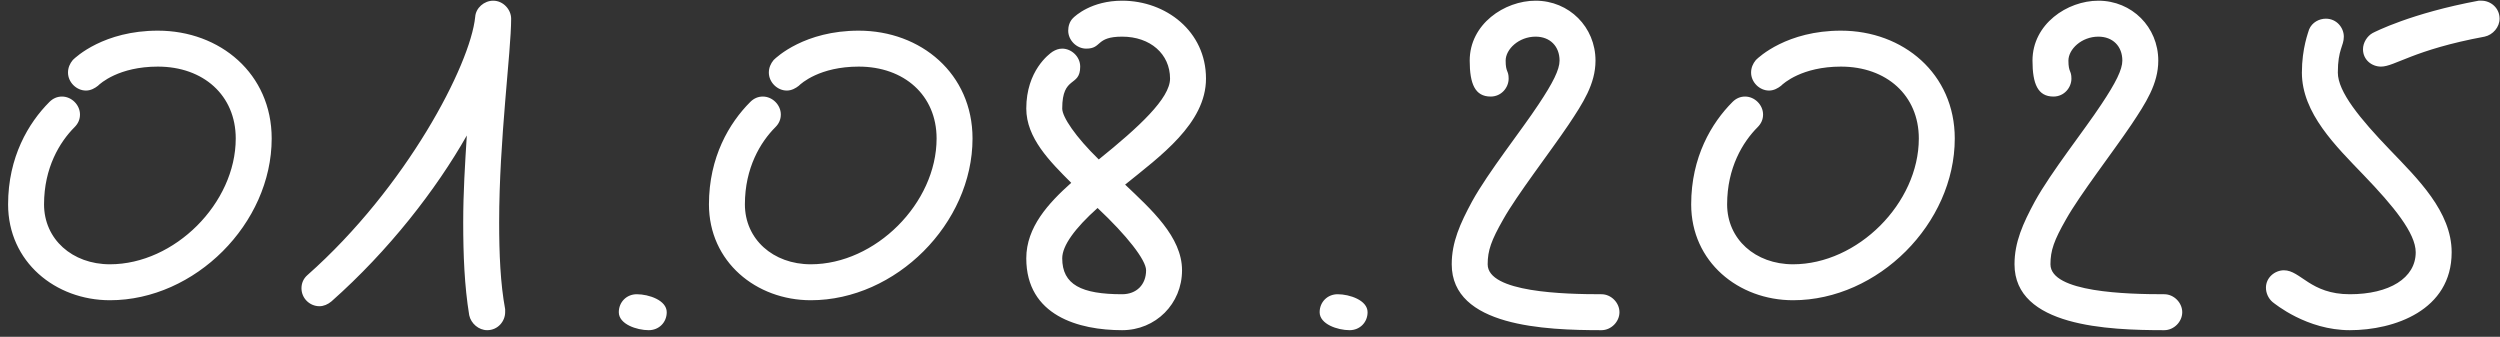 <?xml version="1.0" encoding="UTF-8"?> <svg xmlns="http://www.w3.org/2000/svg" width="193" height="26" viewBox="0 0 193 26" fill="none"><rect x="0" y="0" width="193" height="26" fill="#333333" stroke="none"/><path d="M6.638 6.991C5.898 6.991 5.25 6.344 5.25 5.604C5.25 5.234 5.389 4.91 5.62 4.633C5.851 4.402 8.025 2.367 12.187 2.367C16.997 2.367 20.974 5.697 20.974 10.691C20.974 17.258 15.055 23.178 8.487 23.178C4.279 23.178 0.625 20.218 0.625 15.778C0.625 12.125 2.198 9.489 3.816 7.87C4.094 7.593 4.418 7.454 4.788 7.454C5.528 7.454 6.175 8.101 6.175 8.841C6.175 9.211 6.036 9.535 5.759 9.813C4.603 10.969 3.4 12.957 3.4 15.778C3.4 18.461 5.574 20.403 8.487 20.403C13.482 20.403 18.199 15.686 18.199 10.691C18.199 7.361 15.702 5.142 12.187 5.142C9.181 5.142 7.747 6.436 7.562 6.621C7.331 6.806 7.007 6.991 6.638 6.991ZM24.661 23.64C23.921 23.64 23.274 23.039 23.274 22.253C23.274 21.883 23.413 21.513 23.736 21.235C31.367 14.483 36.315 5.003 36.685 1.303C36.732 0.609 37.379 0.054 38.073 0.054C38.859 0.054 39.46 0.748 39.46 1.442C39.46 4.032 38.535 10.738 38.535 17.166C38.535 19.571 38.628 21.883 38.998 23.872V24.103C38.998 24.797 38.443 25.49 37.61 25.49C36.963 25.49 36.362 24.982 36.223 24.334C35.853 22.068 35.76 19.663 35.76 17.166C35.76 14.853 35.899 12.68 36.038 10.46C33.679 14.622 30.026 19.339 25.586 23.27C25.309 23.502 24.985 23.64 24.661 23.64ZM47.772 24.103C47.772 23.317 48.373 22.715 49.159 22.715C50.084 22.715 51.472 23.178 51.472 24.103C51.472 24.889 50.871 25.49 50.084 25.49C49.159 25.49 47.772 25.028 47.772 24.103ZM60.743 6.991C60.003 6.991 59.355 6.344 59.355 5.604C59.355 5.234 59.494 4.91 59.725 4.633C59.957 4.402 62.13 2.367 66.293 2.367C71.102 2.367 75.079 5.697 75.079 10.691C75.079 17.258 69.16 23.178 62.593 23.178C58.384 23.178 54.731 20.218 54.731 15.778C54.731 12.125 56.303 9.489 57.922 7.87C58.199 7.593 58.523 7.454 58.893 7.454C59.633 7.454 60.28 8.101 60.28 8.841C60.28 9.211 60.142 9.535 59.864 9.813C58.708 10.969 57.506 12.957 57.506 15.778C57.506 18.461 59.679 20.403 62.593 20.403C67.587 20.403 72.305 15.686 72.305 10.691C72.305 7.361 69.807 5.142 66.293 5.142C63.286 5.142 61.853 6.436 61.668 6.621C61.437 6.806 61.113 6.991 60.743 6.991ZM82.004 19.941C82.004 21.976 83.484 22.715 86.629 22.715C87.738 22.715 88.478 21.976 88.478 20.866C88.478 20.079 86.999 18.183 84.732 16.056C82.975 17.628 82.004 18.969 82.004 19.941ZM83.391 5.142C83.391 6.76 82.004 5.789 82.004 8.379C82.004 9.026 83.021 10.553 84.825 12.31C87.923 9.813 90.328 7.593 90.328 6.067C90.328 4.17 88.802 2.829 86.629 2.829C84.547 2.829 85.102 3.754 83.854 3.754C83.114 3.754 82.466 3.107 82.466 2.367C82.466 2.043 82.559 1.673 82.836 1.396C83.021 1.211 84.27 0.054 86.629 0.054C90.004 0.054 93.103 2.413 93.103 6.067C93.103 9.535 89.542 12.079 86.86 14.252C88.848 16.148 91.253 18.276 91.253 20.866C91.253 23.455 89.218 25.49 86.629 25.49C83.299 25.49 79.229 24.38 79.229 19.941C79.229 17.536 80.94 15.686 82.698 14.114C81.033 12.449 79.229 10.645 79.229 8.379C79.229 5.465 80.986 4.17 81.264 3.985C81.495 3.847 81.726 3.754 82.004 3.754C82.698 3.754 83.391 4.355 83.391 5.142ZM101.877 24.103C101.877 23.317 102.479 22.715 103.265 22.715C104.19 22.715 105.577 23.178 105.577 24.103C105.577 24.889 104.976 25.49 104.19 25.49C103.265 25.49 101.877 25.028 101.877 24.103ZM114.848 20.403C114.848 22.577 120.768 22.715 123.635 22.715C124.375 22.715 125.022 23.363 125.022 24.103C125.022 24.843 124.375 25.49 123.635 25.49C119.288 25.49 112.073 25.213 112.073 20.403C112.073 18.692 112.721 17.258 113.646 15.547C114.894 13.281 117.438 10.09 118.779 8.055C119.889 6.39 120.398 5.373 120.398 4.679C120.398 3.569 119.658 2.829 118.548 2.829C117.253 2.829 116.236 3.8 116.236 4.679C116.236 5.604 116.467 5.419 116.467 6.067C116.467 6.76 115.912 7.454 115.079 7.454C113.877 7.454 113.461 6.483 113.461 4.679C113.461 1.858 116.143 0.054 118.548 0.054C121.138 0.054 123.173 2.089 123.173 4.679C123.173 6.483 122.201 7.963 121.092 9.628C119.658 11.755 117.114 15.038 116.051 16.934C115.126 18.553 114.848 19.339 114.848 20.403ZM136.572 6.991C135.832 6.991 135.184 6.344 135.184 5.604C135.184 5.234 135.323 4.91 135.554 4.633C135.785 4.402 137.959 2.367 142.121 2.367C146.931 2.367 150.908 5.697 150.908 10.691C150.908 17.258 144.989 23.178 138.421 23.178C134.213 23.178 130.559 20.218 130.559 15.778C130.559 12.125 132.132 9.489 133.751 7.87C134.028 7.593 134.352 7.454 134.722 7.454C135.462 7.454 136.109 8.101 136.109 8.841C136.109 9.211 135.97 9.535 135.693 9.813C134.537 10.969 133.334 12.957 133.334 15.778C133.334 18.461 135.508 20.403 138.421 20.403C143.416 20.403 148.133 15.686 148.133 10.691C148.133 7.361 145.636 5.142 142.121 5.142C139.115 5.142 137.682 6.436 137.497 6.621C137.265 6.806 136.942 6.991 136.572 6.991ZM158.295 20.403C158.295 22.577 164.215 22.715 167.082 22.715C167.822 22.715 168.469 23.363 168.469 24.103C168.469 24.843 167.822 25.49 167.082 25.49C162.735 25.49 155.52 25.213 155.52 20.403C155.52 18.692 156.168 17.258 157.093 15.547C158.341 13.281 160.885 10.09 162.226 8.055C163.336 6.39 163.845 5.373 163.845 4.679C163.845 3.569 163.105 2.829 161.995 2.829C160.7 2.829 159.682 3.8 159.682 4.679C159.682 5.604 159.914 5.419 159.914 6.067C159.914 6.76 159.359 7.454 158.526 7.454C157.324 7.454 156.908 6.483 156.908 4.679C156.908 1.858 159.59 0.054 161.995 0.054C164.585 0.054 166.619 2.089 166.619 4.679C166.619 6.483 165.648 7.963 164.538 9.628C163.105 11.755 160.561 15.038 159.497 16.934C158.572 18.553 158.295 19.339 158.295 20.403ZM174.931 22.207C174.931 21.421 175.625 20.866 176.319 20.866C177.614 20.866 178.354 22.715 181.406 22.715C184.458 22.715 186.493 21.467 186.493 19.478C186.493 17.998 184.782 15.917 182.47 13.512C180.342 11.292 177.706 8.749 177.706 5.604C177.706 3.708 178.215 2.459 178.261 2.274C178.492 1.719 179.047 1.442 179.556 1.442C180.388 1.442 180.943 2.136 180.943 2.829C180.943 3.569 180.481 3.8 180.481 5.604C180.481 7.084 182.192 9.165 184.504 11.57C186.632 13.79 189.268 16.333 189.268 19.478C189.268 23.964 184.828 25.49 181.406 25.49C178.076 25.49 175.625 23.455 175.44 23.317C175.116 23.039 174.931 22.623 174.931 22.207ZM183.811 5.142C183.117 5.142 182.423 4.633 182.423 3.8C182.423 3.292 182.747 2.783 183.163 2.552C183.348 2.459 186.123 1.026 191.349 0.054H191.58C192.274 0.054 192.968 0.609 192.968 1.442C192.968 2.089 192.459 2.69 191.811 2.829C186.308 3.847 184.874 5.142 183.811 5.142Z" fill="white"></path></svg> 